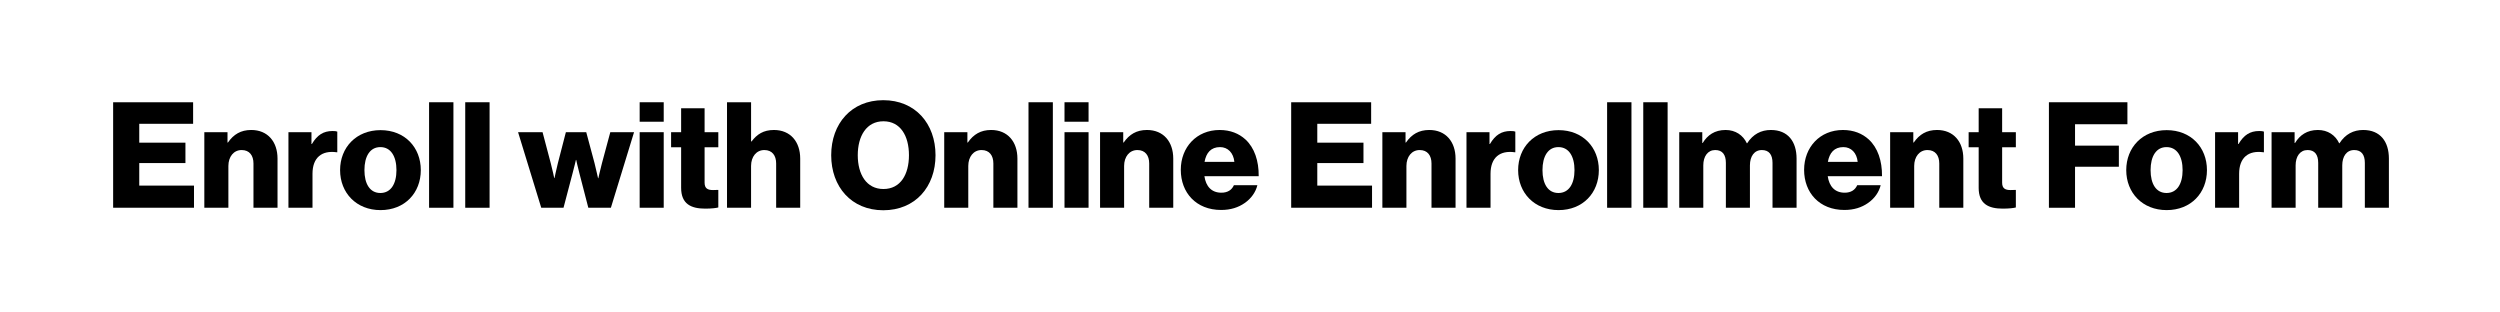 <?xml version="1.0" encoding="UTF-8"?><svg id="enrollment-online" xmlns="http://www.w3.org/2000/svg" viewBox="0 0 288 36"><defs><style>.cls-1{fill:#fff;}.cls-2{fill:none;}</style></defs><rect class="cls-1" x="0" width="288" height="36"/><rect class="cls-2" y="11.778" width="288" height="12.444"/><path d="M13.034,11.779h9.213v2.482h-6.204v2.176h5.32v2.346h-5.32v2.601h6.306v2.55h-9.315v-12.154Z"/><path d="M23.54,15.229h2.668v1.19h.051c.646-.935,1.478-1.445,2.686-1.445,1.904,0,3.026,1.36,3.026,3.297v5.661h-2.771v-5.1c0-.918-.459-1.547-1.36-1.547-.918,0-1.53.765-1.53,1.836v4.811h-2.771v-8.703Z"/><path d="M33.23,15.229h2.651v1.36h.051c.612-1.037,1.326-1.496,2.38-1.496.255,0,.425.017.544.068v2.38h-.068c-1.7-.238-2.788.595-2.788,2.481v3.91h-2.771v-8.703Z"/><path d="M39.179,19.598c0-2.618,1.87-4.606,4.658-4.606,2.805,0,4.64,1.989,4.64,4.606s-1.835,4.606-4.64,4.606c-2.788,0-4.658-1.989-4.658-4.606ZM45.672,19.598c0-1.581-.646-2.652-1.853-2.652s-1.836,1.071-1.836,2.652.629,2.635,1.836,2.635,1.853-1.054,1.853-2.635Z"/><path d="M49.43,11.779h2.805v12.154h-2.805v-12.154Z"/><path d="M53.595,11.779h2.805v12.154h-2.805v-12.154Z"/><path d="M59.681,15.229h2.822l.952,3.603c.187.697.391,1.683.391,1.683h.034s.204-1.003.391-1.734l.918-3.553h2.346l.952,3.553c.187.748.408,1.75.408,1.75h.034s.221-1.002.408-1.7l.969-3.603h2.737l-2.669,8.703h-2.601l-1.02-3.944c-.187-.68-.374-1.563-.374-1.563h-.034s-.204.884-.391,1.563l-1.037,3.944h-2.567l-2.669-8.703Z"/><path d="M73.689,11.779h2.771v2.244h-2.771v-2.244ZM73.689,15.229h2.771v8.703h-2.771v-8.703Z"/><path d="M78.466,21.638v-4.674h-1.156v-1.734h1.156v-2.754h2.703v2.754h1.581v1.734h-1.581v4.08c0,.68.374.85.969.85.238,0,.51-.017.612-.017v2.022c-.238.068-.765.136-1.513.136-1.615,0-2.771-.527-2.771-2.397Z"/><path d="M83.753,11.779h2.771v4.521h.051c.629-.833,1.377-1.326,2.583-1.326,1.904,0,3.026,1.36,3.026,3.297v5.661h-2.771v-5.1c0-.918-.459-1.547-1.36-1.547-.918,0-1.53.765-1.53,1.836v4.811h-2.771v-12.154Z"/><path d="M95.754,17.881c0-3.638,2.329-6.34,6-6.34,3.688,0,6.018,2.703,6.018,6.34s-2.329,6.34-6.018,6.34c-3.671,0-6-2.703-6-6.34ZM104.712,17.881c0-2.21-.969-3.91-2.94-3.91-1.955,0-2.958,1.7-2.958,3.91s1.002,3.893,2.958,3.893c1.972,0,2.94-1.683,2.94-3.893Z"/><path d="M108.776,15.229h2.668v1.19h.051c.646-.935,1.478-1.445,2.686-1.445,1.904,0,3.026,1.36,3.026,3.297v5.661h-2.771v-5.1c0-.918-.459-1.547-1.36-1.547-.918,0-1.53.765-1.53,1.836v4.811h-2.771v-8.703Z"/><path d="M118.483,11.779h2.805v12.154h-2.805v-12.154Z"/><path d="M122.631,11.779h2.771v2.244h-2.771v-2.244ZM122.631,15.229h2.771v8.703h-2.771v-8.703Z"/><path d="M126.728,15.229h2.668v1.19h.051c.646-.935,1.478-1.445,2.686-1.445,1.904,0,3.026,1.36,3.026,3.297v5.661h-2.771v-5.1c0-.918-.459-1.547-1.36-1.547-.918,0-1.53.765-1.53,1.836v4.811h-2.771v-8.703Z"/><path d="M136.027,19.564c0-2.601,1.819-4.589,4.471-4.589,1.241,0,2.227.408,2.975,1.088,1.037.952,1.547,2.465,1.529,4.232h-6.255c.17,1.173.816,1.904,1.955,1.904.731,0,1.207-.323,1.445-.867h2.703c-.187.782-.697,1.53-1.462,2.057-.731.51-1.615.799-2.72.799-2.873,0-4.641-1.989-4.641-4.623ZM142.198,18.646c-.102-1.037-.748-1.7-1.649-1.7-1.054,0-1.598.663-1.785,1.7h3.434Z"/><path d="M148.743,11.779h9.213v2.482h-6.204v2.176h5.32v2.346h-5.32v2.601h6.307v2.55h-9.315v-12.154Z"/><path d="M159.249,15.229h2.669v1.19h.051c.645-.935,1.478-1.445,2.686-1.445,1.904,0,3.025,1.36,3.025,3.297v5.661h-2.771v-5.1c0-.918-.459-1.547-1.359-1.547-.918,0-1.53.765-1.53,1.836v4.811h-2.771v-8.703Z"/><path d="M168.939,15.229h2.651v1.36h.051c.612-1.037,1.326-1.496,2.38-1.496.255,0,.425.017.544.068v2.38h-.067c-1.7-.238-2.788.595-2.788,2.481v3.91h-2.771v-8.703Z"/><path d="M174.889,19.598c0-2.618,1.869-4.606,4.657-4.606,2.805,0,4.641,1.989,4.641,4.606s-1.836,4.606-4.641,4.606c-2.788,0-4.657-1.989-4.657-4.606ZM181.382,19.598c0-1.581-.646-2.652-1.853-2.652-1.206,0-1.835,1.071-1.835,2.652s.629,2.635,1.835,2.635c1.207,0,1.853-1.054,1.853-2.635Z"/><path d="M185.139,11.779h2.805v12.154h-2.805v-12.154Z"/><path d="M189.304,11.779h2.805v12.154h-2.805v-12.154Z"/><path d="M193.452,15.229h2.651v1.241h.051c.544-.901,1.377-1.496,2.635-1.496,1.14,0,2.006.595,2.448,1.53h.034c.68-1.054,1.614-1.53,2.736-1.53,1.972,0,2.958,1.343,2.958,3.297v5.661h-2.771v-5.168c0-.935-.392-1.479-1.225-1.479-.884,0-1.377.731-1.377,1.768v4.878h-2.771v-5.168c0-.935-.391-1.479-1.224-1.479-.867,0-1.377.731-1.377,1.768v4.878h-2.771v-8.703Z"/><path d="M207.834,19.564c0-2.601,1.818-4.589,4.47-4.589,1.241,0,2.228.408,2.975,1.088,1.037.952,1.547,2.465,1.53,4.232h-6.256c.171,1.173.816,1.904,1.955,1.904.731,0,1.207-.323,1.445-.867h2.702c-.186.782-.696,1.53-1.462,2.057-.731.51-1.614.799-2.72.799-2.872,0-4.64-1.989-4.64-4.623ZM214.004,18.646c-.102-1.037-.748-1.7-1.648-1.7-1.055,0-1.599.663-1.785,1.7h3.434Z"/><path d="M217.744,15.229h2.669v1.19h.051c.645-.935,1.478-1.445,2.686-1.445,1.904,0,3.025,1.36,3.025,3.297v5.661h-2.771v-5.1c0-.918-.459-1.547-1.359-1.547-.918,0-1.53.765-1.53,1.836v4.811h-2.771v-8.703Z"/><path d="M227.943,21.638v-4.674h-1.156v-1.734h1.156v-2.754h2.703v2.754h1.58v1.734h-1.58v4.08c0,.68.374.85.969.85.238,0,.51-.017.611-.017v2.022c-.237.068-.765.136-1.513.136-1.614,0-2.771-.527-2.771-2.397Z"/><path d="M236.035,11.779h9.043v2.533h-6.034v2.465h5.048v2.431h-5.048v4.726h-3.009v-12.154Z"/><path d="M244.943,19.598c0-2.618,1.869-4.606,4.657-4.606,2.805,0,4.641,1.989,4.641,4.606s-1.836,4.606-4.641,4.606c-2.788,0-4.657-1.989-4.657-4.606ZM251.436,19.598c0-1.581-.646-2.652-1.853-2.652-1.206,0-1.835,1.071-1.835,2.652s.629,2.635,1.835,2.635c1.207,0,1.853-1.054,1.853-2.635Z"/><path d="M255.177,15.229h2.651v1.36h.051c.612-1.037,1.326-1.496,2.38-1.496.255,0,.425.017.544.068v2.38h-.067c-1.7-.238-2.788.595-2.788,2.481v3.91h-2.771v-8.703Z"/><path d="M261.688,15.229h2.651v1.241h.051c.544-.901,1.377-1.496,2.635-1.496,1.14,0,2.006.595,2.448,1.53h.034c.68-1.054,1.614-1.53,2.736-1.53,1.972,0,2.958,1.343,2.958,3.297v5.661h-2.771v-5.168c0-.935-.392-1.479-1.225-1.479-.884,0-1.377.731-1.377,1.768v4.878h-2.771v-5.168c0-.935-.391-1.479-1.224-1.479-.867,0-1.377.731-1.377,1.768v4.878h-2.771v-8.703Z"/></svg>